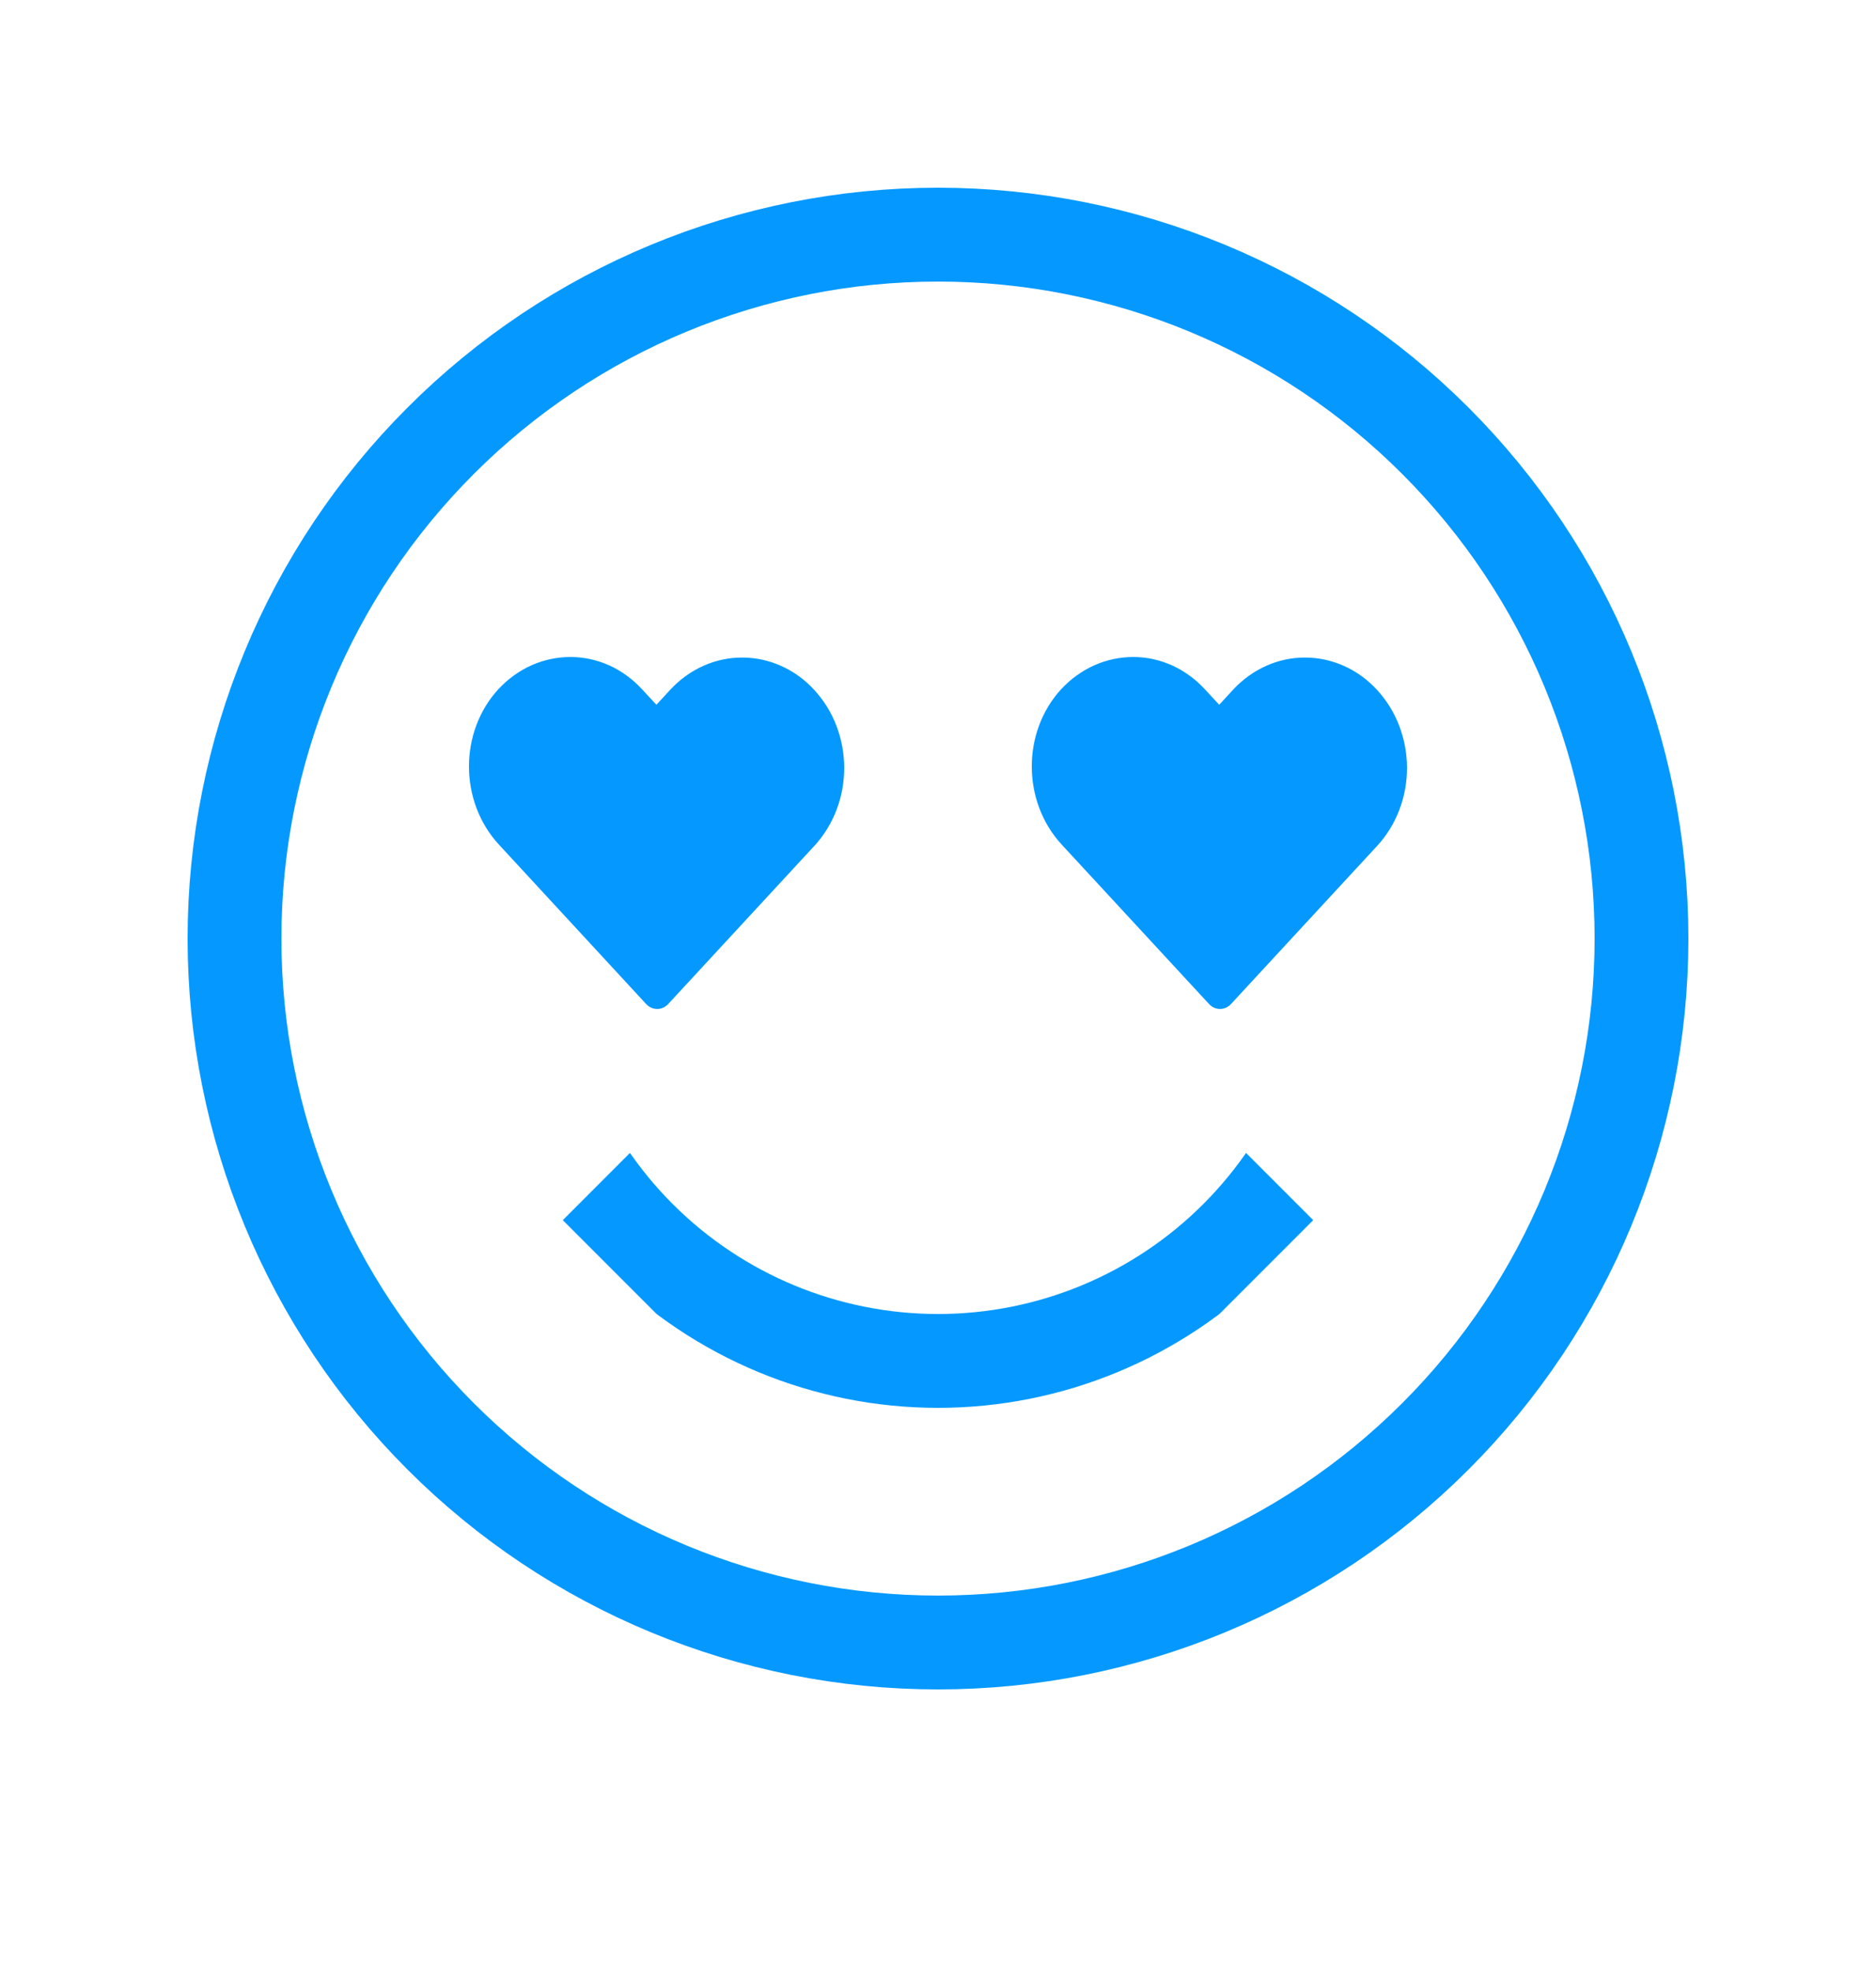 <?xml version="1.0" encoding="UTF-8"?> <svg xmlns="http://www.w3.org/2000/svg" width="20" height="21" viewBox="0 0 20 21" fill="none"><path d="M17.5 10C17.5 11.989 16.71 13.897 15.303 15.303C13.897 16.71 11.989 17.5 10 17.5C8.011 17.5 6.103 16.71 4.697 15.303C3.29 13.897 2.5 11.989 2.5 10C2.5 8.011 3.29 6.103 4.697 4.697C6.103 3.29 8.011 2.5 10 2.5C11.989 2.5 13.897 3.29 15.303 4.697C16.71 6.103 17.5 8.011 17.5 10Z" stroke="#0599FF"></path><path d="M8.685 9.009L7.124 10.697C7.059 10.768 6.953 10.768 6.888 10.697L5.319 8.999C4.895 8.54 4.893 7.798 5.315 7.341C5.416 7.233 5.535 7.147 5.667 7.088C5.798 7.03 5.939 7 6.082 7C6.224 7 6.366 7.031 6.497 7.09C6.628 7.15 6.747 7.237 6.847 7.346L6.998 7.509L7.147 7.347C7.248 7.239 7.367 7.153 7.499 7.094C7.631 7.035 7.772 7.005 7.915 7.006C8.058 7.006 8.199 7.037 8.33 7.096C8.462 7.155 8.581 7.242 8.681 7.351C8.885 7.572 8.999 7.869 9 8.179C9.001 8.489 8.888 8.787 8.685 9.009Z" fill="#0599FF"></path><path d="M14.685 9.009L13.124 10.697C13.059 10.768 12.954 10.768 12.889 10.697L11.319 8.999C10.895 8.54 10.893 7.798 11.315 7.341C11.416 7.233 11.535 7.147 11.667 7.088C11.798 7.03 11.939 7 12.082 7C12.225 7 12.366 7.031 12.497 7.09C12.628 7.15 12.747 7.237 12.847 7.346L12.998 7.509L13.147 7.347C13.248 7.239 13.367 7.153 13.499 7.094C13.631 7.035 13.772 7.005 13.915 7.006C14.058 7.006 14.199 7.037 14.33 7.096C14.462 7.155 14.581 7.242 14.681 7.351C14.885 7.572 14.999 7.869 15 8.179C15.001 8.489 14.888 8.787 14.685 9.009Z" fill="#0599FF"></path><g clip-path="url(#clip0_3530_4)"><path d="M14.5 10C14.5 11.194 14.026 12.338 13.182 13.182C12.338 14.026 11.194 14.5 10 14.5C8.807 14.5 7.662 14.026 6.818 13.182C5.974 12.338 5.5 11.194 5.5 10C5.5 8.807 5.974 7.662 6.818 6.818C7.662 5.974 8.807 5.5 10 5.5C11.194 5.5 12.338 5.974 13.182 6.818C14.026 7.662 14.5 8.807 14.5 10Z" stroke="#0599FF"></path></g><defs><clipPath id="clip0_3530_4"><rect width="5.657" height="5.657" fill="white" transform="translate(10 9) rotate(45)"></rect></clipPath></defs></svg> 